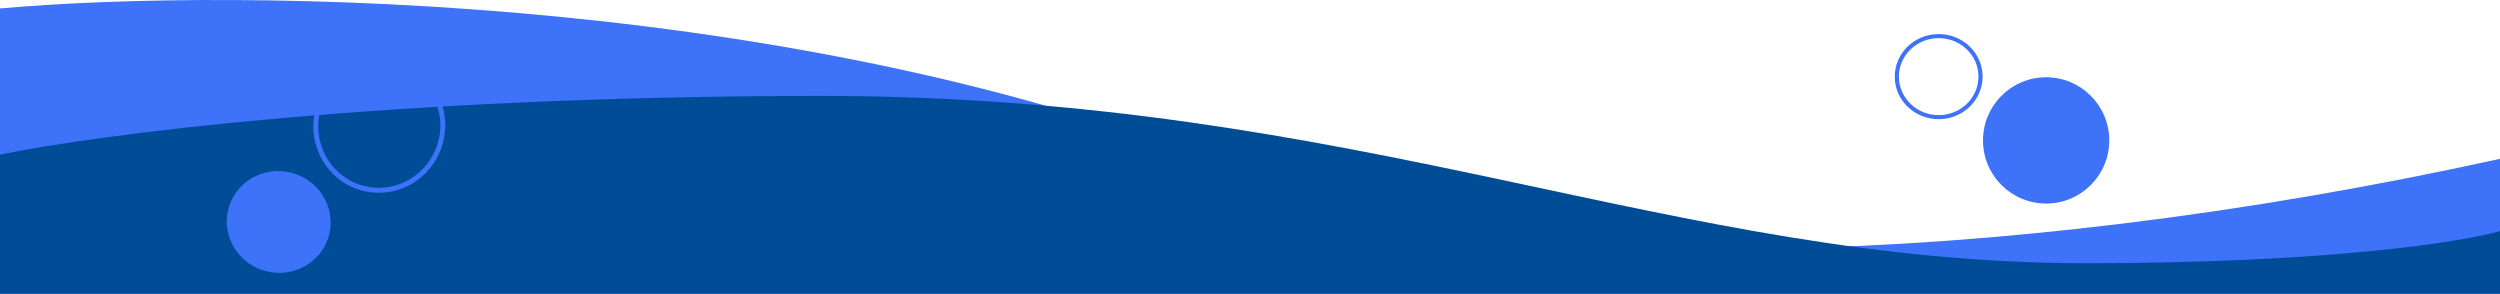 <svg width="834" height="98" viewBox="0 0 834 98" fill="none" xmlns="http://www.w3.org/2000/svg">
<path d="M422.234 61.136C274.627 -2.439 79.242 -4.232 0 2.818V98H834V52.978C662.576 90.748 500.313 92.259 422.234 61.136Z" fill="#3D72F9"/>
<path d="M273.942 32C129.927 32 31.308 45.057 0 51.585V98H834V77.073C821.825 80.65 777.125 87.805 695.725 87.805C557.449 87.805 453.96 32 273.942 32Z" fill="#004C97"/>
<ellipse cx="92.975" cy="74.052" rx="17.348" ry="16.962" transform="rotate(14.184 92.975 74.052)" fill="#3D72F9"/>
<path fill-rule="evenodd" clip-rule="evenodd" d="M121.462 62.031C132.37 64.788 143.461 58.023 146.257 46.96C149.053 35.897 142.508 24.675 131.6 21.918C120.692 19.161 109.601 25.926 106.805 36.989C104.009 48.052 110.553 59.274 121.462 62.031ZM121.052 63.652C132.818 66.626 144.809 59.331 147.835 47.359C150.861 35.387 143.776 23.271 132.01 20.297C120.244 17.323 108.253 24.618 105.227 36.59C102.201 48.562 109.286 60.678 121.052 63.652Z" fill="#3D72F9"/>
<circle cx="21.063" cy="21.063" r="21.063" transform="matrix(1 -0.007 -0.007 -1 661.674 68.051)" fill="#3D72F9"/>
<path fill-rule="evenodd" clip-rule="evenodd" d="M646.661 12.721C654.006 12.673 659.971 18.399 660.017 25.477C660.063 32.554 654.174 38.358 646.828 38.406C639.482 38.453 633.517 32.727 633.471 25.65C633.425 18.572 639.315 12.769 646.661 12.721ZM646.652 11.369C654.744 11.317 661.345 17.629 661.396 25.468C661.447 33.307 654.929 39.705 646.836 39.757C638.744 39.81 632.143 33.498 632.092 25.659C632.041 17.82 638.56 11.422 646.652 11.369Z" fill="#3D72F9"/>
</svg>
